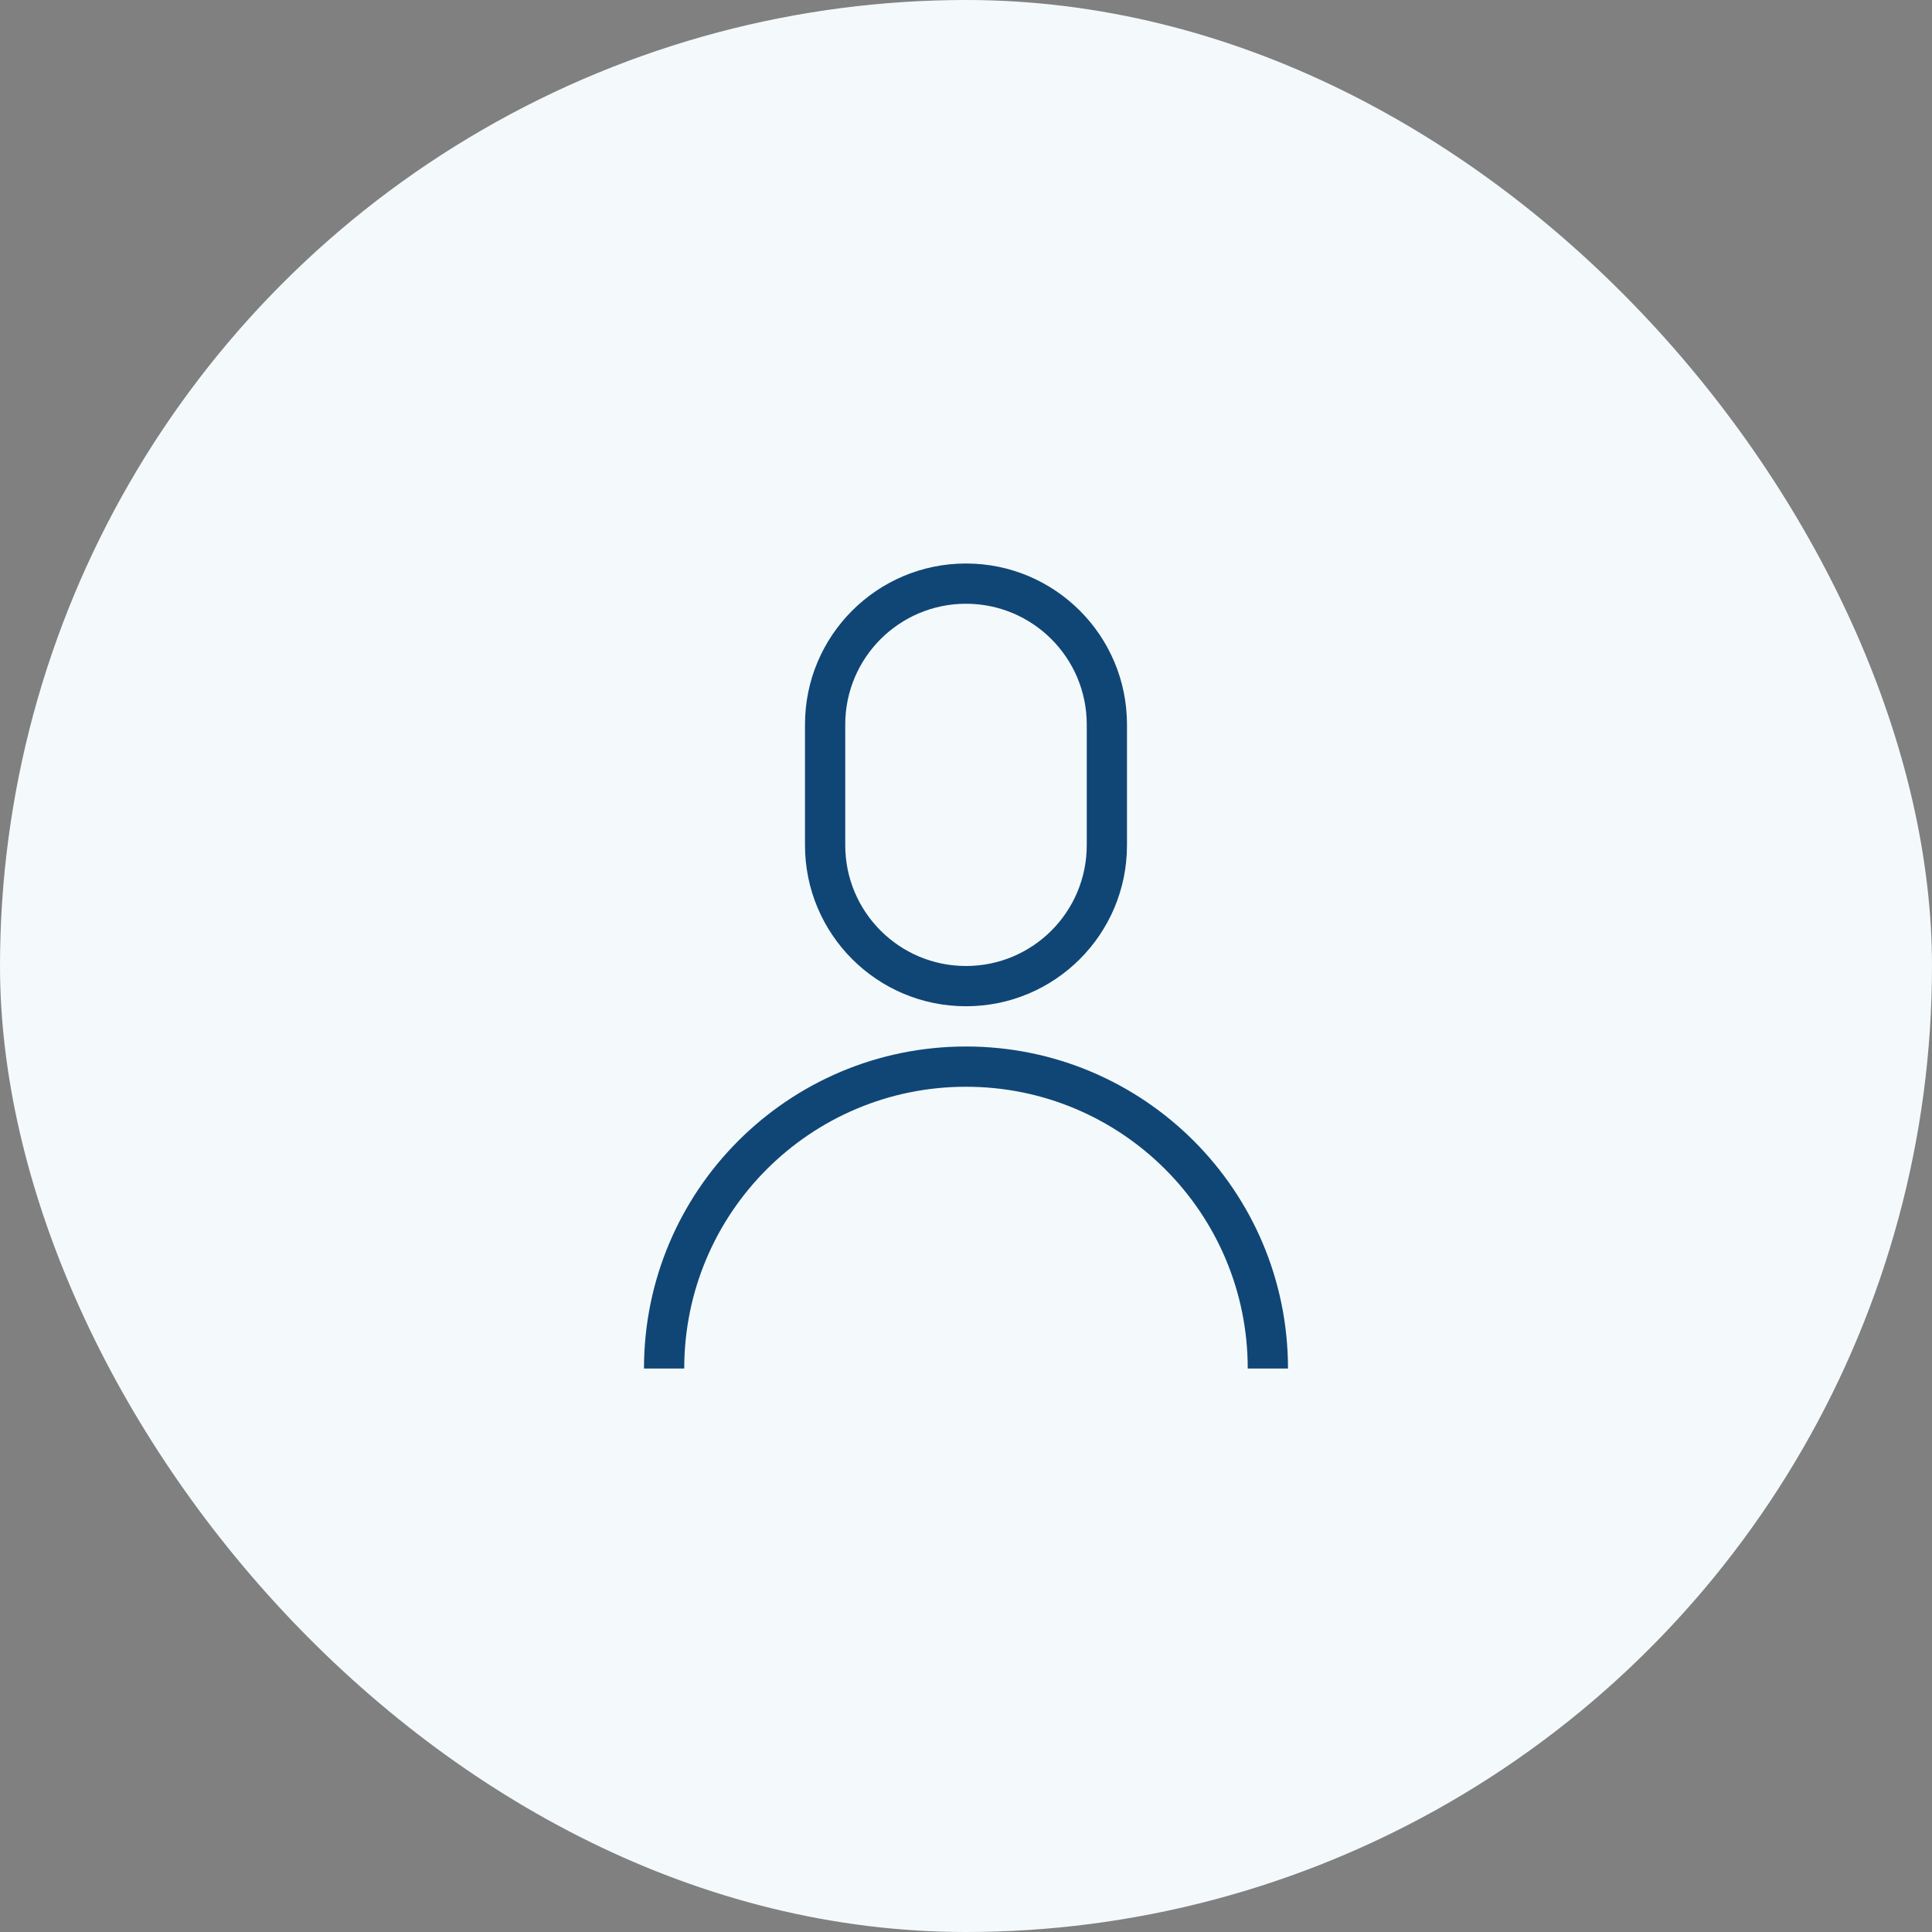 <svg xmlns="http://www.w3.org/2000/svg" width="80" height="80" viewBox="0 0 80 80" fill="none"><rect x="0" y="0" width="80" height="80" fill="#808080" stroke="none"/><g clip-path="url(#clip0_19036_4340)"><g clip-path="url(#clip1_19036_4340)"><circle cx="40" cy="40" r="40" fill="#F4FAFB"></circle><path fill-rule="evenodd" clip-rule="evenodd" d="M40 41.667C43.682 41.667 46.666 38.682 46.666 35V30C46.666 26.318 43.682 23.333 40 23.333C36.318 23.333 33.333 26.318 33.333 30V35C33.333 38.682 36.318 41.667 40 41.667ZM35 30C35 27.239 37.238 25 40 25C42.761 25 45 27.239 45 30V35C45 37.761 42.761 40 40 40C37.238 40 35 37.761 35 35V30ZM51.666 56.667H53.333C53.333 49.303 47.364 43.333 40 43.333C32.636 43.333 26.666 49.303 26.666 56.667H28.333C28.333 50.223 33.556 45 40 45C46.443 45 51.666 50.223 51.666 56.667Z" fill="#104676"></path></g></g><defs><clipPath id="clip0_19036_4340"><rect width="80" height="80" rx="40" fill="white"></rect></clipPath><clipPath id="clip1_19036_4340"><rect width="80" height="80" fill="white"></rect></clipPath></defs></svg>